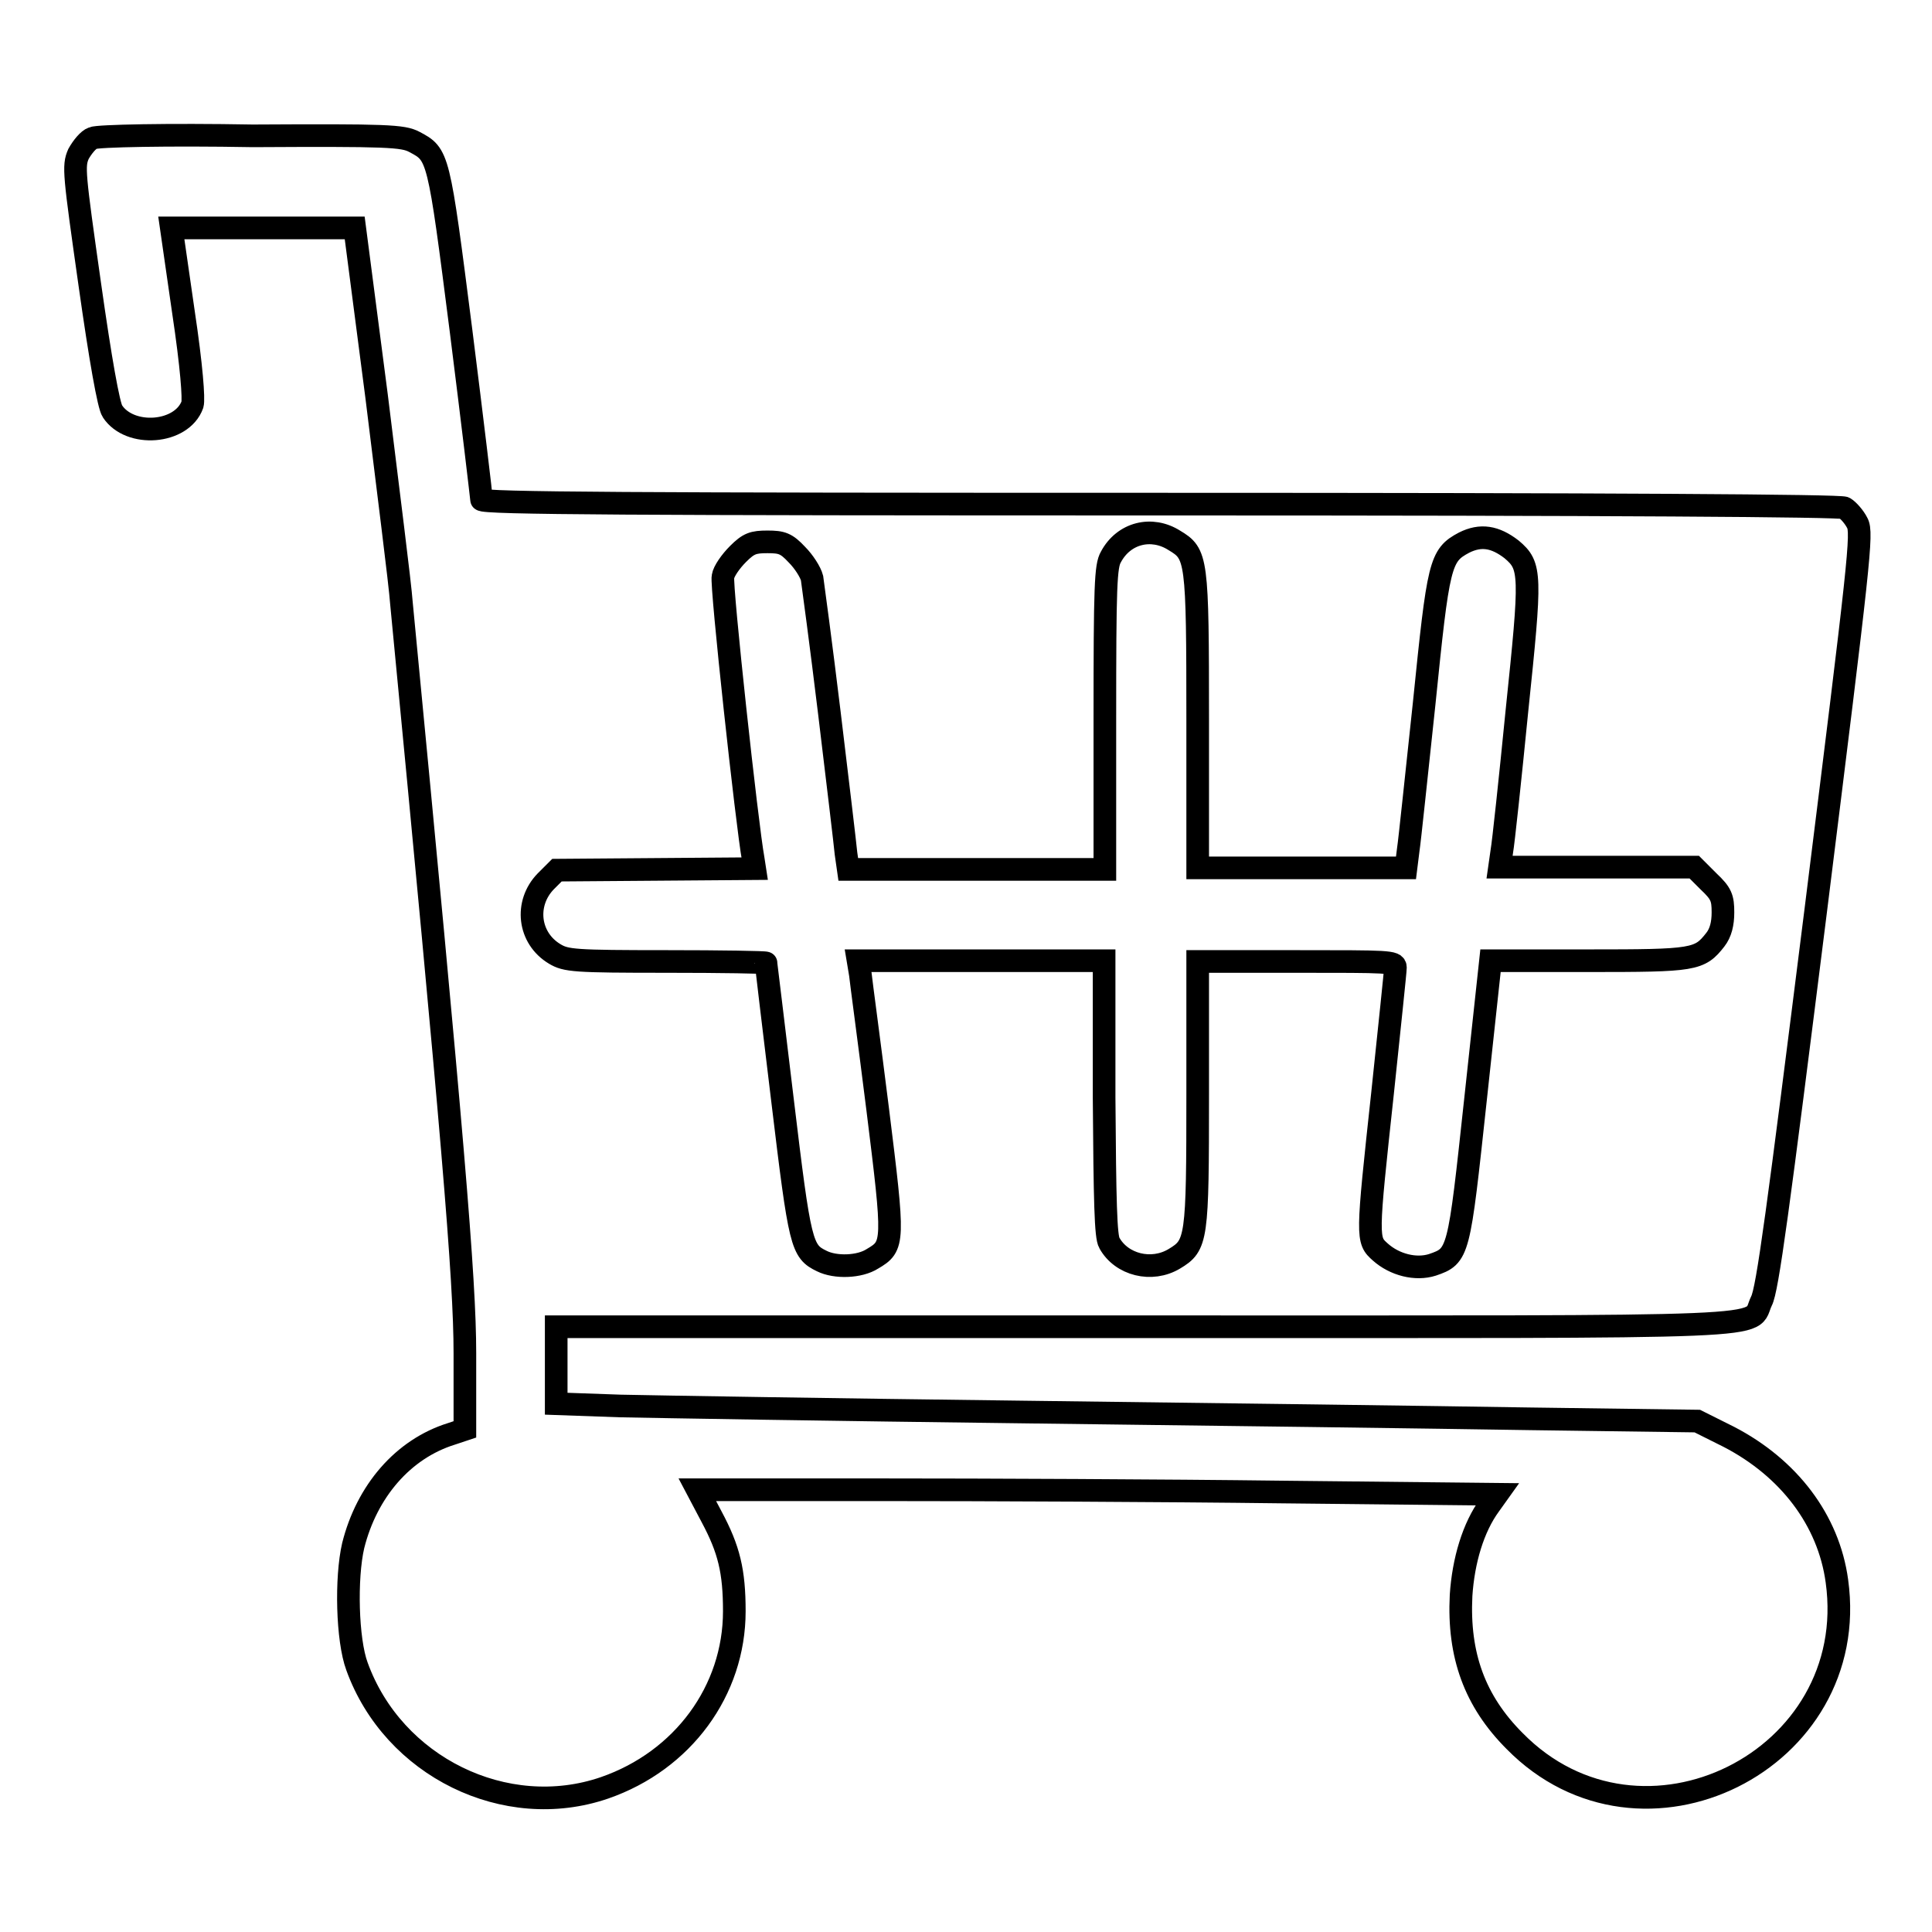 <?xml version="1.0" encoding="utf-8"?>
<!-- Svg Vector Icons : http://www.onlinewebfonts.com/icon -->
<!DOCTYPE svg PUBLIC "-//W3C//DTD SVG 1.1//EN" "http://www.w3.org/Graphics/SVG/1.1/DTD/svg11.dtd">
<svg version="1.1" xmlns="http://www.w3.org/2000/svg" xmlns:xlink="http://www.w3.org/1999/xlink" x="0px" y="0px" viewBox="0 0 256 256" enable-background="new 0 0 256 256" xml:space="preserve">
<g><g><g><path stroke-width="3" fill-opacity="0" stroke="#000000"  d="M12.3,18.3c-0.6,0.2-1.4,1.2-1.9,2.1c-0.7,1.6-0.6,2.5,1.5,17.3c1.4,9.9,2.5,16.1,3,16.8c2.3,3.5,9.2,3,10.6-0.9c0.2-0.7-0.1-5-1.2-12.3l-1.6-11.1h12.1H47l2.9,22.3c1.5,12.3,3.1,24.7,3.3,27.5c6.8,70.6,8.4,89.5,8.4,99.3v10.1l-1.8,0.6c-6.4,2-11.2,7.6-13,14.8c-1,4.3-0.8,12.5,0.5,16c4.8,13.3,19.7,20.6,32.8,16.1c10.4-3.6,17.2-12.9,17.2-23.4c0-5.3-0.7-8.2-3-12.5l-1.9-3.6h24.5c13.5,0,37.3,0.1,53,0.3l28.5,0.3l-1,1.4c-2.2,3-3.5,7.4-3.8,12c-0.4,7.9,1.8,14,7.1,19.3c16.8,17.1,46,2.6,42.7-21.2c-1.1-8.1-6.4-15-14.3-19.1l-4.2-2.1l-22.2-0.3c-12.2-0.2-42.4-0.6-67.1-0.9c-24.7-0.3-48.7-0.7-53.4-0.8l-8.5-0.3v-5.1v-5.1h77.9c86.7,0,80,0.3,81.8-3.4c0.8-1.5,2.2-12,7.2-51.8c5.8-46.5,6.2-50,5.5-51.3c-0.4-0.8-1.2-1.7-1.7-2c-0.6-0.3-30.1-0.5-90.8-0.5c-69.4,0-89.8-0.1-89.8-0.6c0-0.3-1.2-10.4-2.7-22.3c-3-23.5-3-23.4-6.2-25.1c-1.5-0.8-3.6-0.9-21.4-0.8C22.3,17.8,12.9,18,12.3,18.3z M155.6,71.6c3,1.8,3.1,2.3,3.1,23.9V115h13.8h13.8l0.3-2.4c0.2-1.3,1.1-10,2.1-19.3c1.9-18.7,2.1-19.7,5.3-21.4c2.2-1.1,4.1-0.8,6.3,0.9c2.6,2.2,2.6,3.2,0.7,21.4c-0.9,9.1-1.8,17.5-2,18.6l-0.3,2.1h12.9h12.9l1.9,1.9c1.7,1.6,1.9,2.2,1.9,4.1c0,1.5-0.3,2.7-1,3.6c-2.1,2.7-2.8,2.8-16.8,2.8h-13l-2,18.5c-2.2,20.4-2.2,20.6-5.7,21.8c-2.2,0.7-5,0-6.9-1.7c-1.8-1.6-1.8-1.7,0.3-21.1c0.9-8.6,1.7-16.1,1.7-16.6c0-0.8-0.9-0.8-13.1-0.8h-13.1v17.5c0,19.4-0.1,20.1-3.1,21.9c-3,1.8-7,0.8-8.6-2.1c-0.5-0.8-0.6-5.5-0.7-19.3v-18.1H130h-16.3l0.3,1.8c0.1,1,1.2,9.1,2.3,17.9c2.2,17.7,2.2,18.1-0.7,19.8c-1.7,1.1-4.9,1.2-6.7,0.3c-2.7-1.3-2.9-2.1-5.2-21.2c-1.2-10-2.2-18.2-2.2-18.3c0-0.1-5.9-0.2-13.2-0.2c-12.2,0-13.3-0.1-14.8-1c-3.5-2.1-4-6.7-1.2-9.6l1.5-1.5l13.1-0.1l13.1-0.1l-0.2-1.3c-0.8-4.3-4.3-36.4-4-37.4c0.1-0.7,1-2,2-3c1.4-1.4,2-1.6,3.9-1.6c1.9,0,2.5,0.2,3.9,1.7c0.9,0.9,1.8,2.3,2,3.1c0.1,0.7,1.2,8.8,2.3,17.9s2.1,17.5,2.2,18.6l0.3,2.1h17h17v-20c0-17.6,0.1-20.2,0.8-21.4C148.9,70.6,152.6,69.7,155.6,71.6z"/></g></g></g>
</svg>